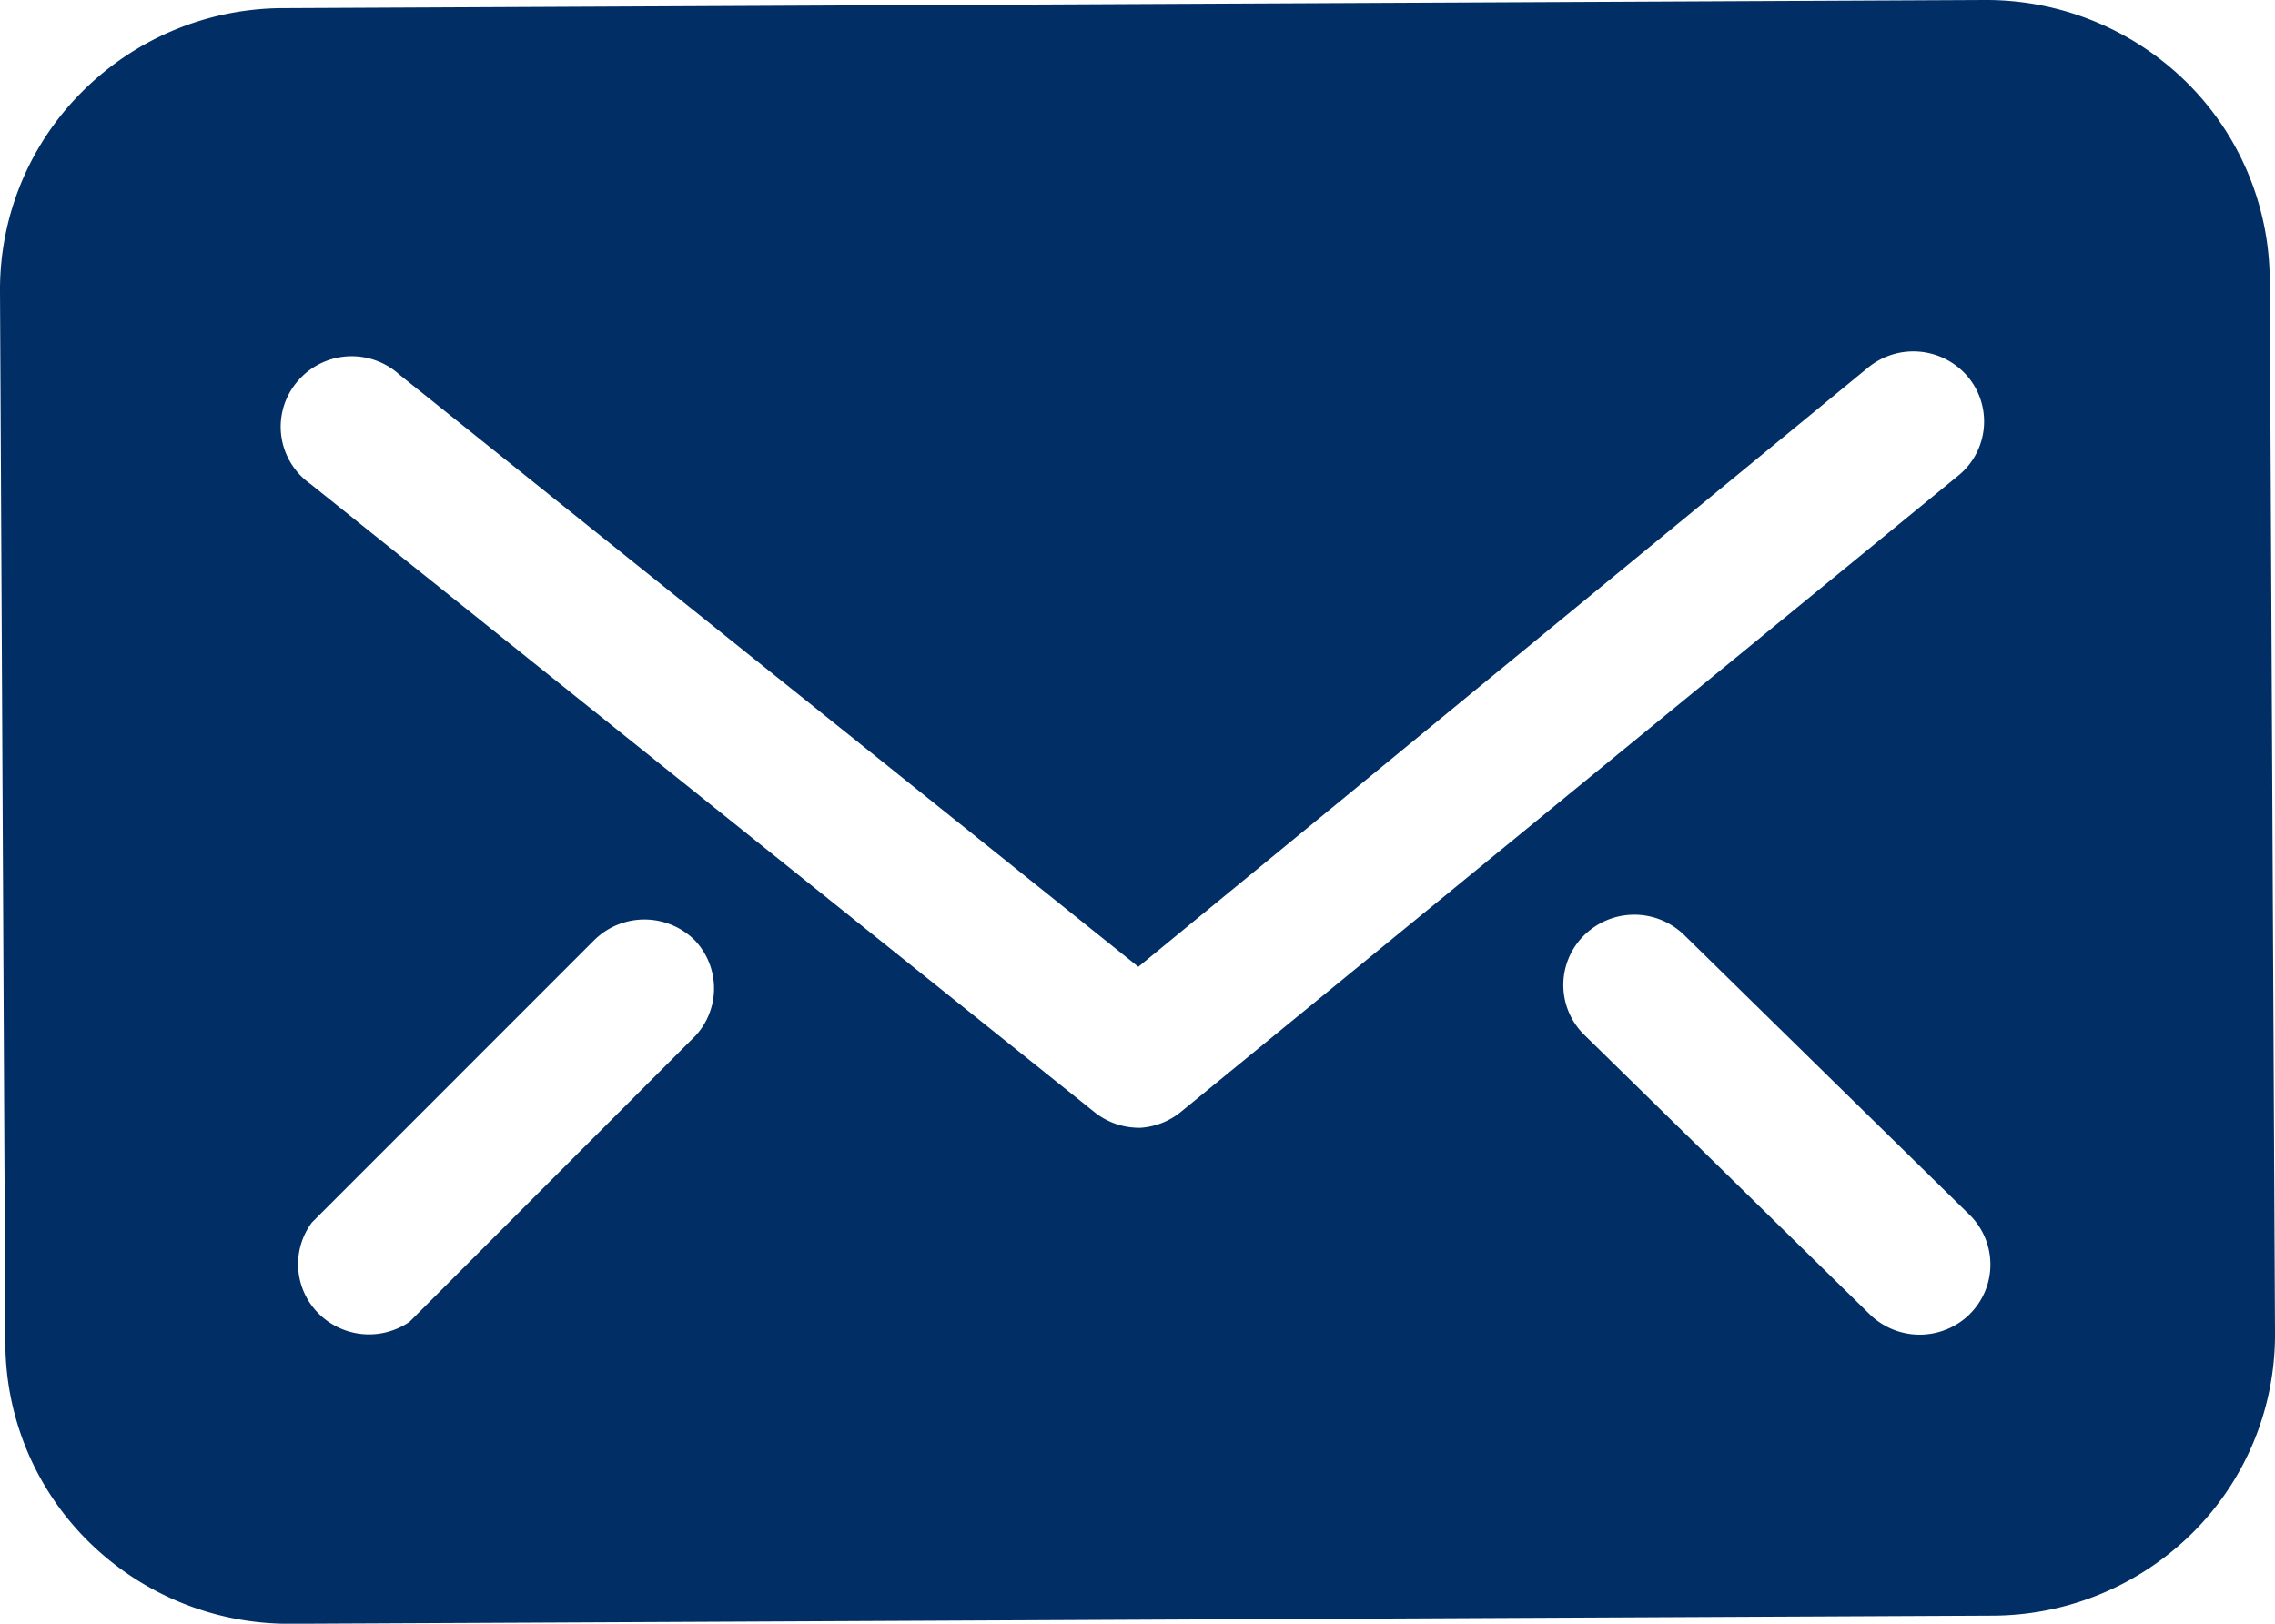 <svg xmlns="http://www.w3.org/2000/svg" width="27.973" height="19.969" viewBox="0 0 27.973 19.969">
  <path id="email-top" d="M24.419.017l-20.93.1A3.505,3.505,0,0,0,1.027,1.145,3.438,3.438,0,0,0,.017,3.593L.083,16.549a3.438,3.438,0,0,0,1.034,2.438,3.506,3.506,0,0,0,2.472,1l20.931-.1a3.505,3.505,0,0,0,2.462-1.024A3.437,3.437,0,0,0,27.99,16.41L27.925,3.455a3.438,3.438,0,0,0-1.034-2.438A3.506,3.506,0,0,0,24.419.017ZM8.524,12.8,5.053,16.273a.878.878,0,0,1-1.123-.106.858.858,0,0,1-.078-1.115l3.471-3.472a.878.878,0,0,1,1.23-.006A.858.858,0,0,1,8.524,12.8Zm5.5,1.087a.878.878,0,0,1-.559-.2L3.832,5.967a.862.862,0,0,1-.356-.588.858.858,0,0,1,.189-.66A.875.875,0,0,1,4.28,4.4a.877.877,0,0,1,.653.228l9.081,7.279,8.972-7.369a.877.877,0,0,1,1.23.115.858.858,0,0,1-.116,1.21l-9.554,7.821A.877.877,0,0,1,14.024,13.888Zm10.215,2.29a.878.878,0,0,1-1.23.006L19.5,12.747a.858.858,0,0,1-.006-1.226.878.878,0,0,1,1.23-.006l3.506,3.438a.858.858,0,0,1,.006,1.226Z" transform="translate(-0.017 -0.017)" fill="#002e65"/>
</svg>
